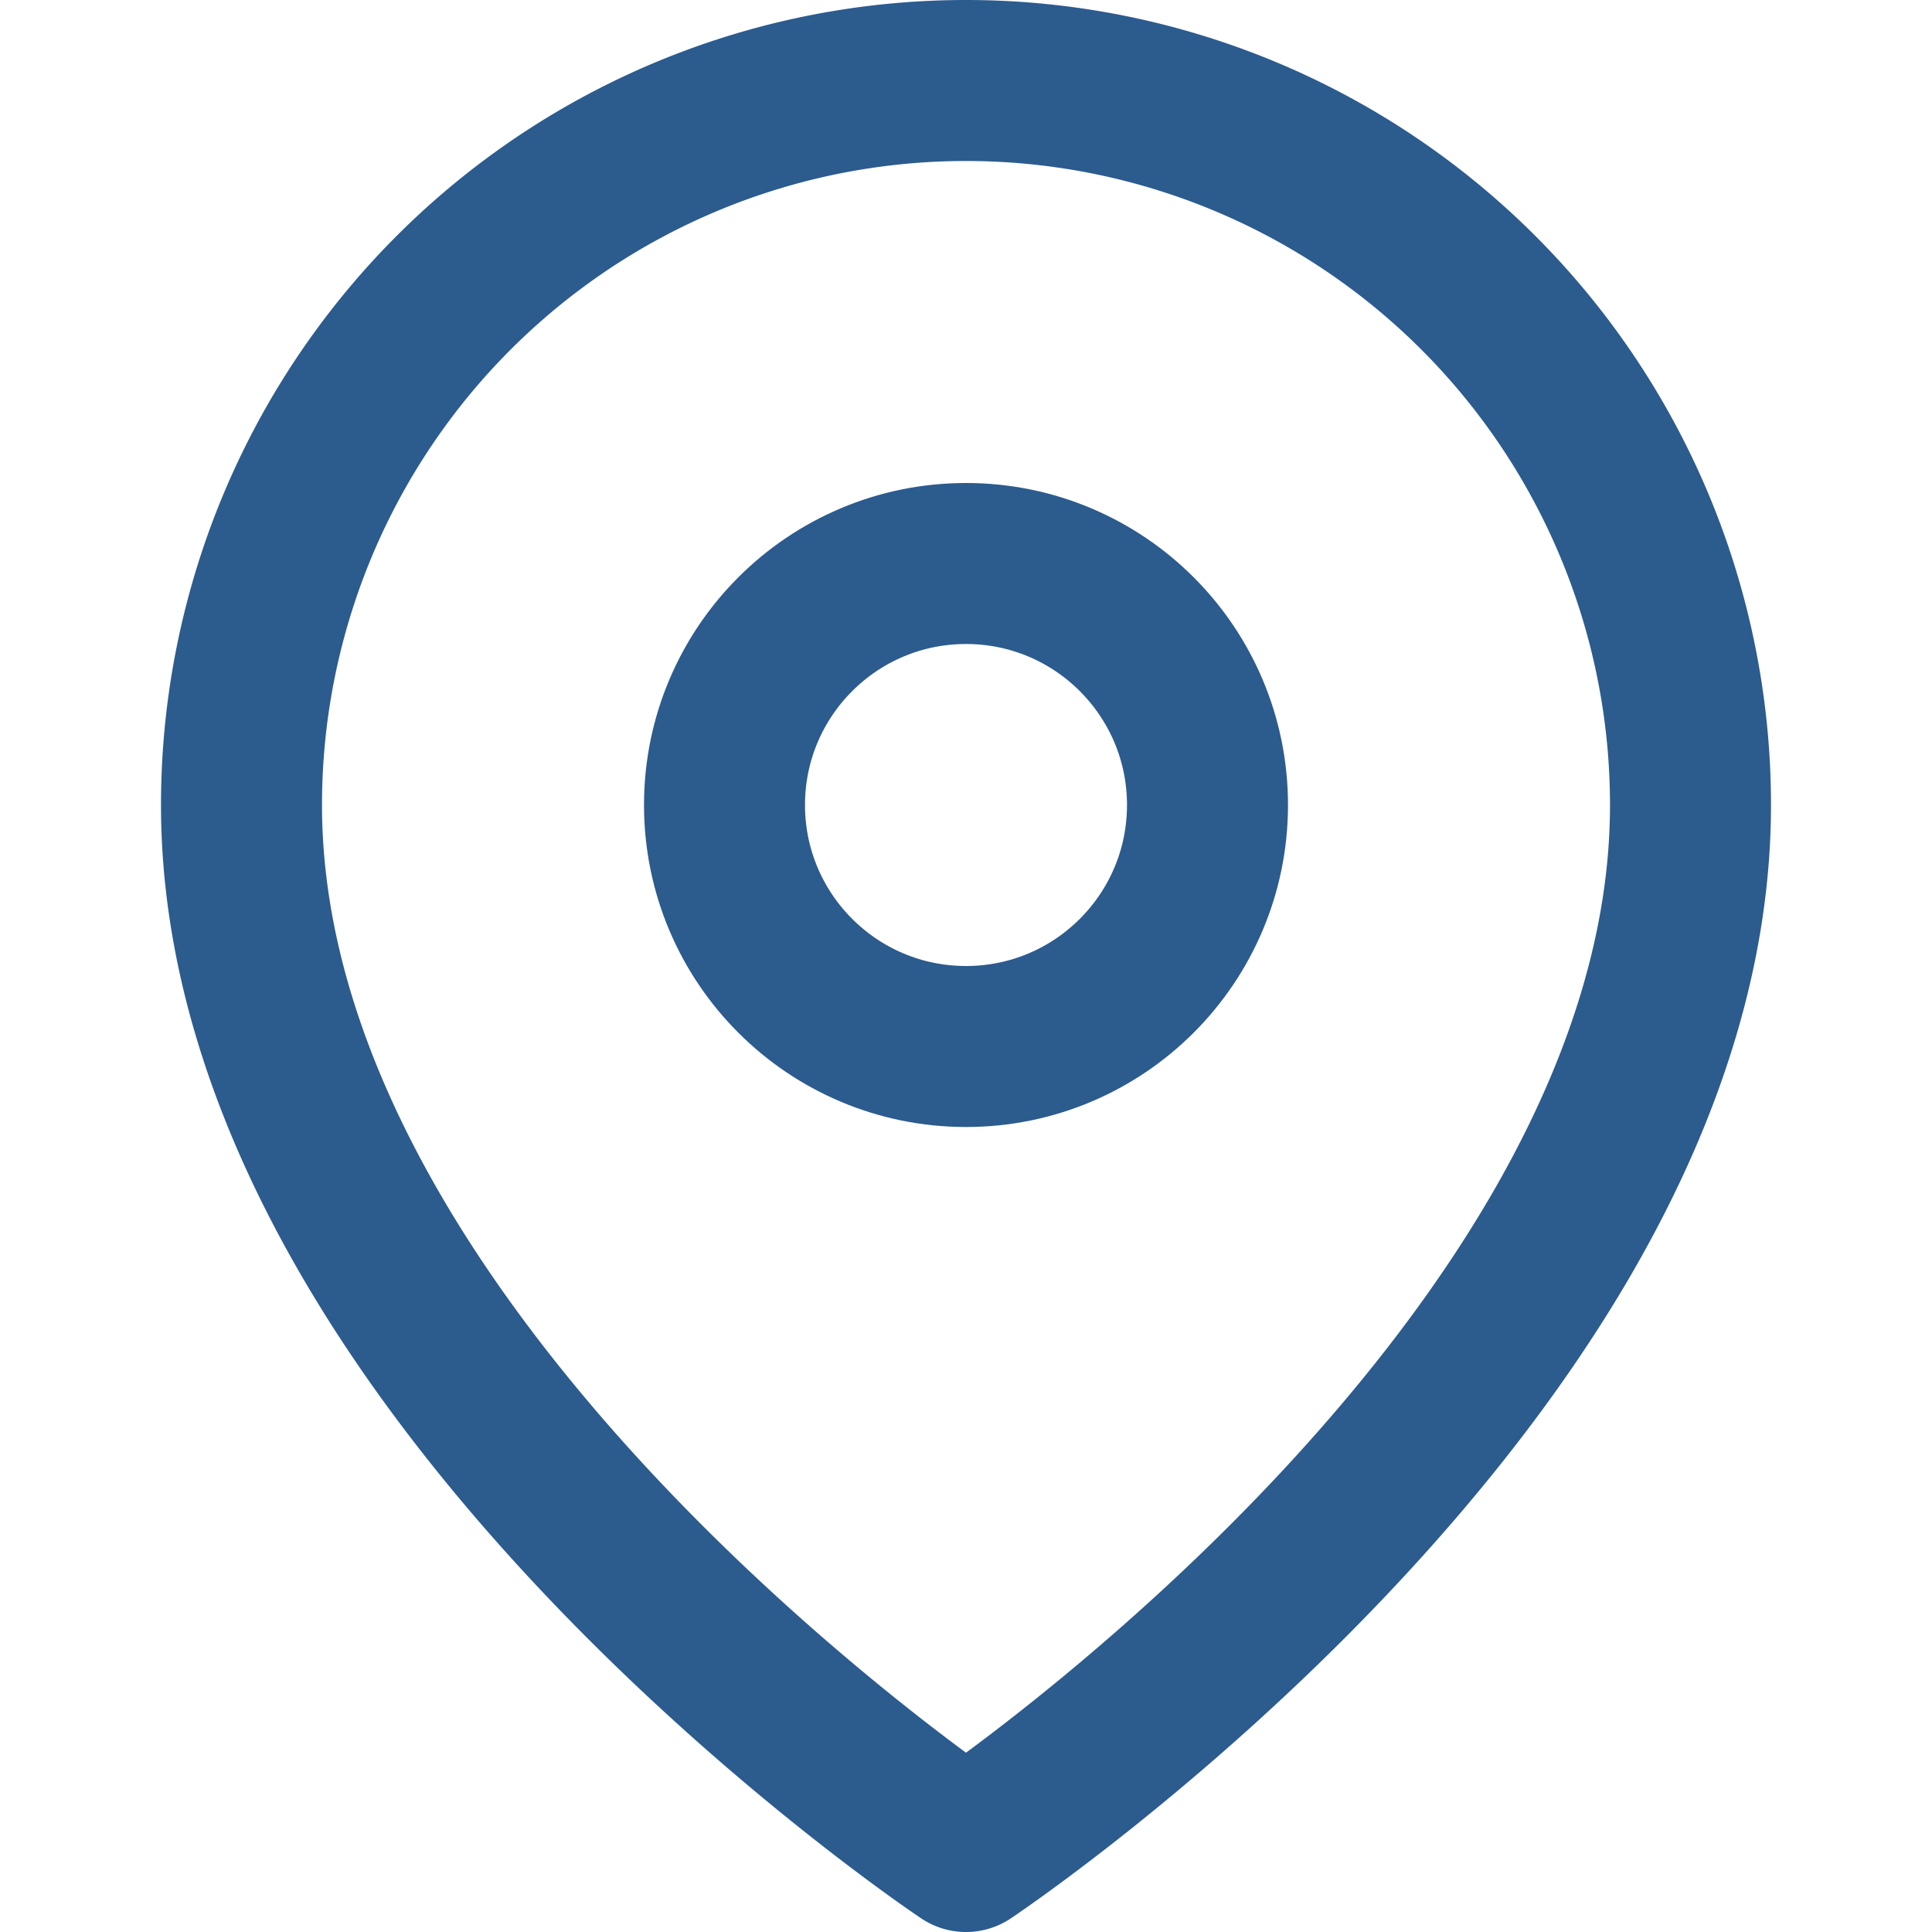 <svg width="48" height="48" xmlns="http://www.w3.org/2000/svg" viewBox="0 0 24 24" fill="none" stroke="#2c5b8e" stroke-width="2" stroke-linecap="round" stroke-linejoin="round">
  <!-- Map location icon -->
  <path d="M21 10c0 7-9 13-9 13s-9-6-9-13a9 9 0 0 1 18 0z"/>
  <circle cx="12" cy="10" r="3"/>
</svg>
